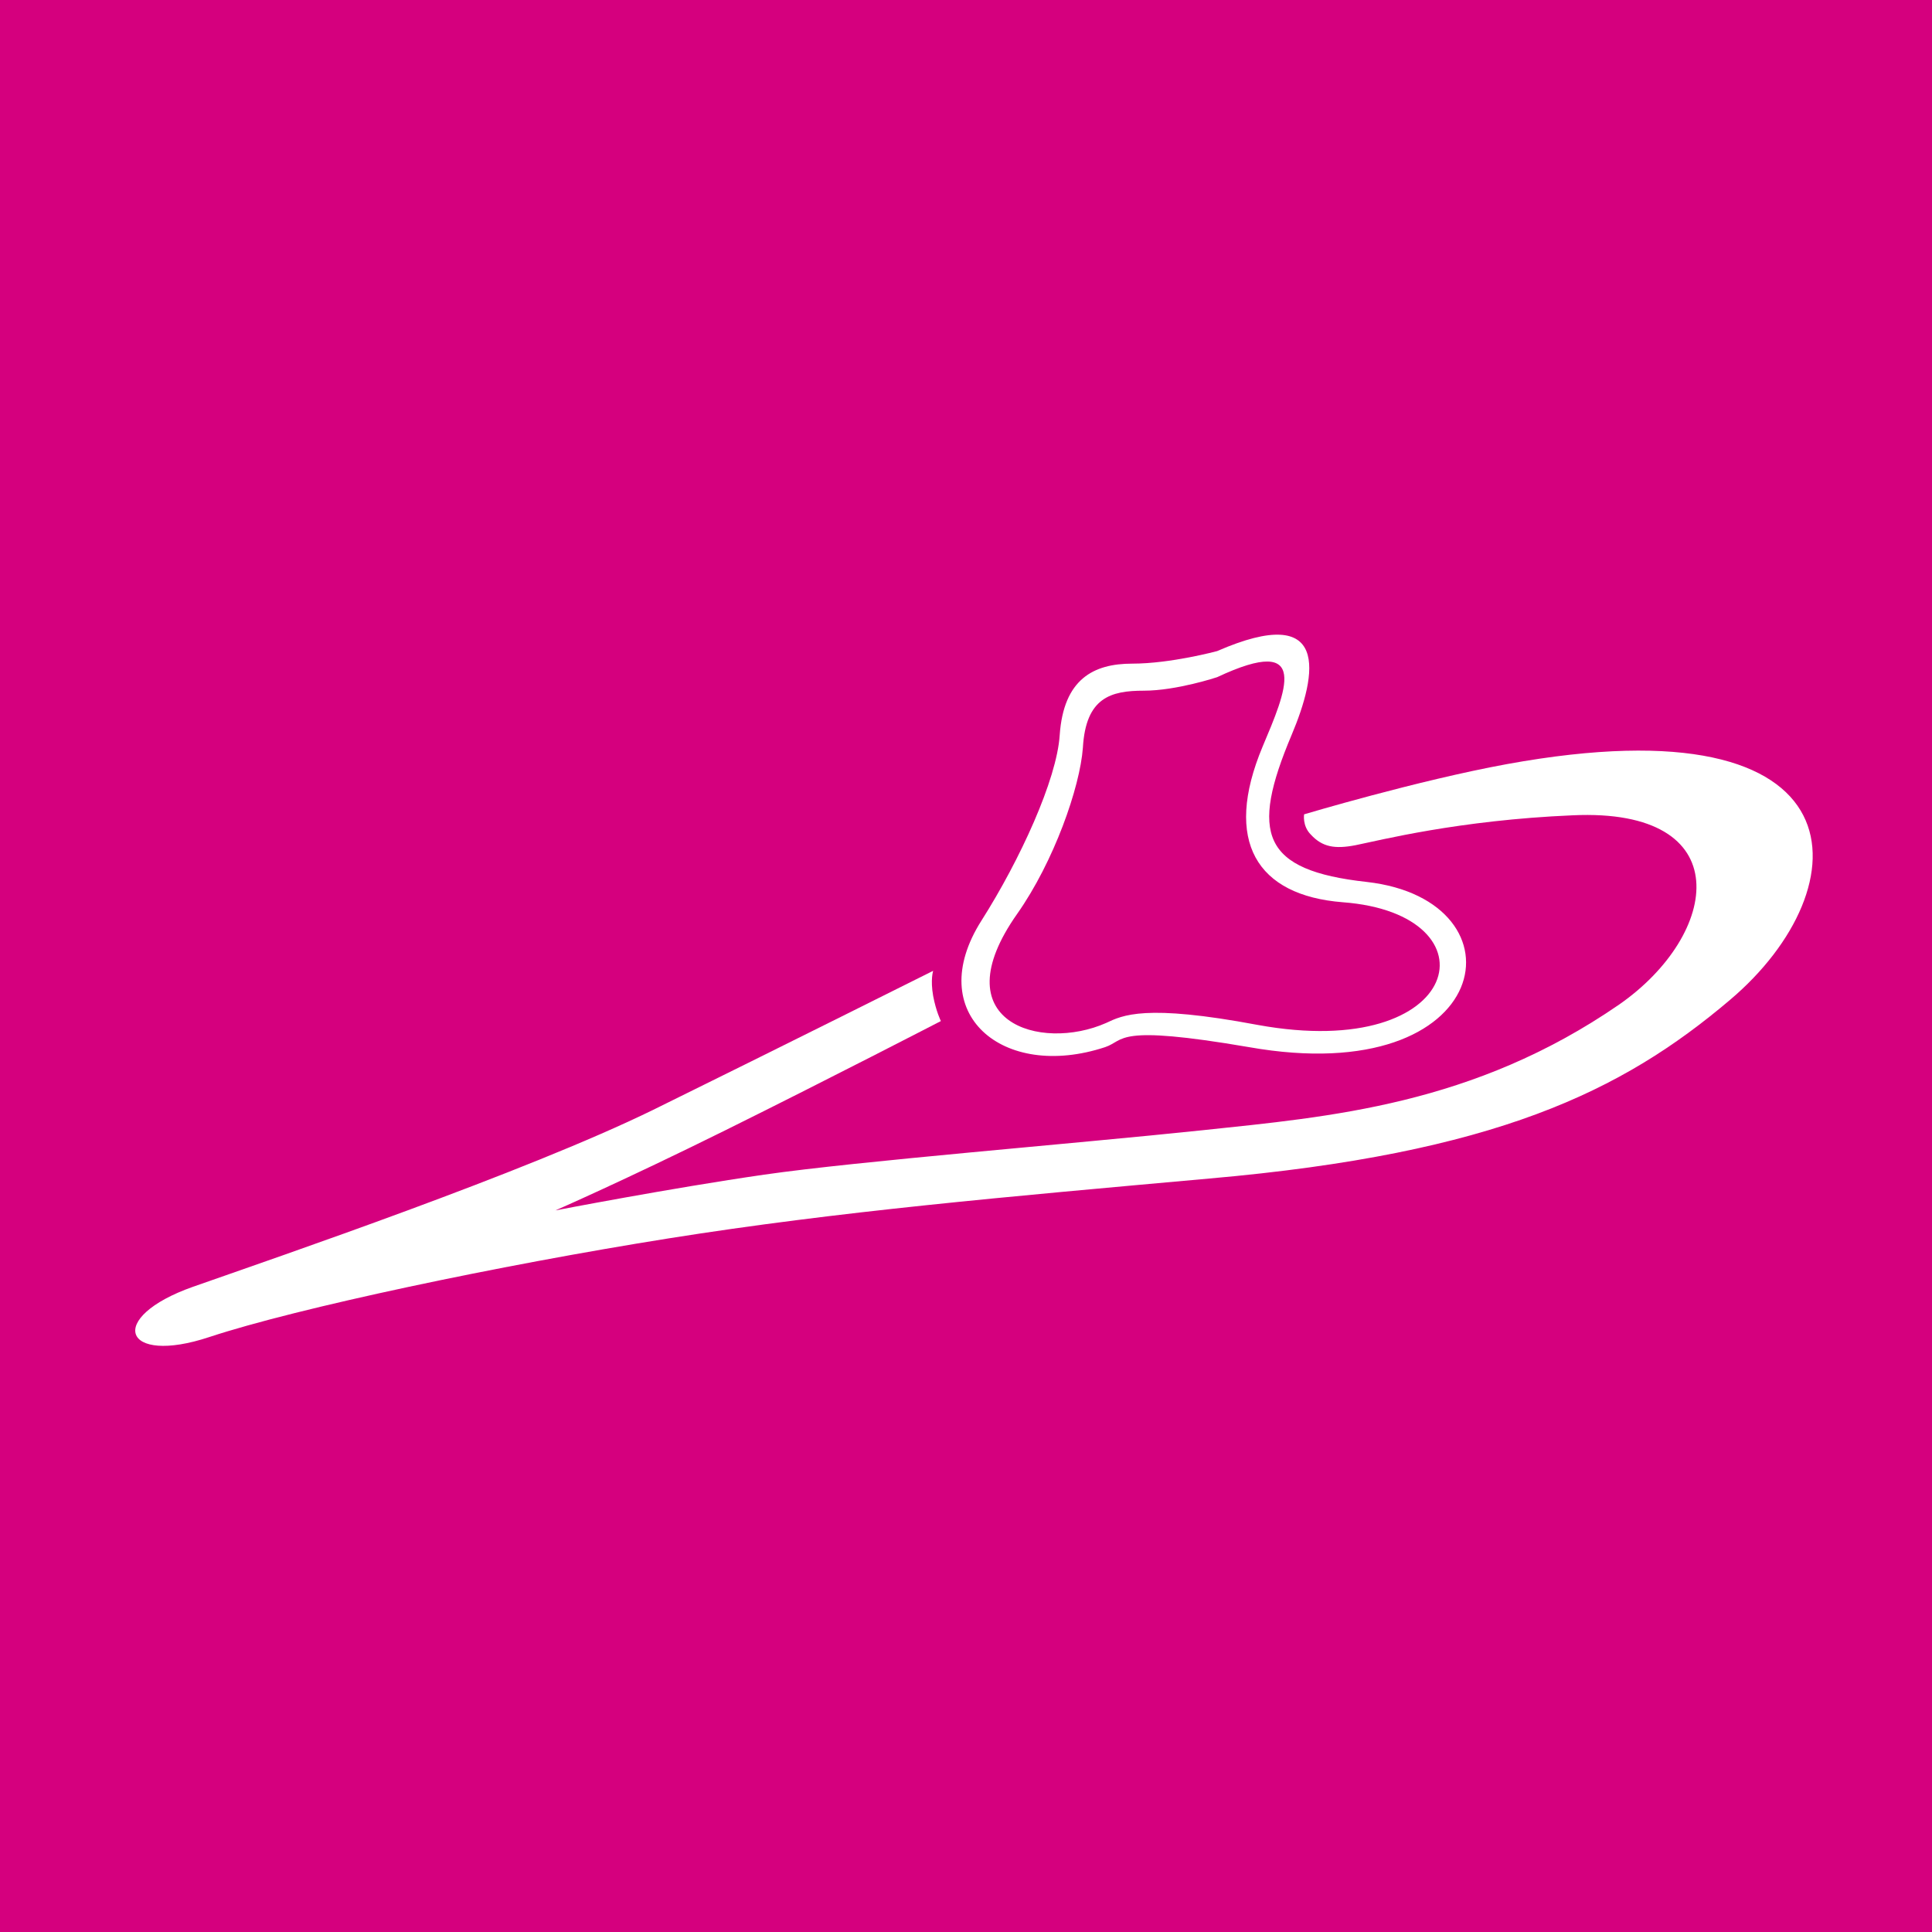 <?xml version="1.0" encoding="utf-8"?>
<!-- Generator: Adobe Illustrator 28.0.0, SVG Export Plug-In . SVG Version: 6.00 Build 0)  -->
<svg version="1.1" id="Calque_1" xmlns="http://www.w3.org/2000/svg" xmlns:xlink="http://www.w3.org/1999/xlink" x="0px" y="0px"
	 viewBox="0 0 200 200" style="enable-background:new 0 0 200 200;" xml:space="preserve">
<style type="text/css">
	.st0{fill:#D5007E;}
	.st1{fill:#FFFFFF;}
</style>
<rect class="st0" width="200" height="200"/>
<g>
	<g>
		<path class="st1" d="M141.5,91.3c-10.9-1.2-12.1-5-7.8-15.2c2.7-6.4,4-13.8-7.7-8.7c0,0-4.8,1.3-8.8,1.3c-4,0-7.1,1.6-7.5,7.4
			c-0.3,4.6-4.1,12.9-8.1,19.2c-6.1,9.6,2.2,16.6,12.8,13.1c2.1-0.7,0.9-2.4,14.9,0C154.8,112.9,158.2,93.2,141.5,91.3z
			 M130.2,106.1c-11.7-2.2-14-1-15.7-0.2c-6.8,3-17.1-0.1-9.2-11.3c3.8-5.4,6.5-13.1,6.8-17.2c0.3-5.2,2.9-5.9,6.3-5.9
			c3.4,0,7.6-1.4,7.6-1.4c9.8-4.6,7.1,1.5,4.7,7.2c-4.1,9.8-0.6,15.4,8.3,16.1C155.1,94.6,151.6,110,130.2,106.1z"/>
		<path class="st1" d="M135,84.3c0,0,11.7-3.5,21-5.2c37.3-6.8,36.8,12.8,23.1,24.4c-11.2,9.5-24.3,15.9-53.9,18.5
			c-21.1,1.9-38.4,3.4-56,6.2c-17.6,2.8-38.4,7.2-47.5,10.2c-9,3-10.8-2-1.7-5.2c9.1-3.2,34.3-11.8,47.6-18.3
			c13.2-6.5,29-14.4,29-14.4s-0.3,0.9,0,2.6c0.3,1.6,0.8,2.6,0.8,2.6s-11.8,6.1-22.3,11.3c-10.5,5.2-17.6,8.3-17.6,8.3
			s11.9-2.3,21.6-3.7s32.1-3.2,45.4-4.6c13.2-1.4,28-2.6,43.1-13c10.5-7.3,12.4-20.4-4.8-19.6c-11.8,0.5-20,2.6-22.5,3.1
			c-2.1,0.4-3.4,0.2-4.6-1.1C134.8,85.5,135,84.3,135,84.3"/>
	</g>
</g>
</svg>

